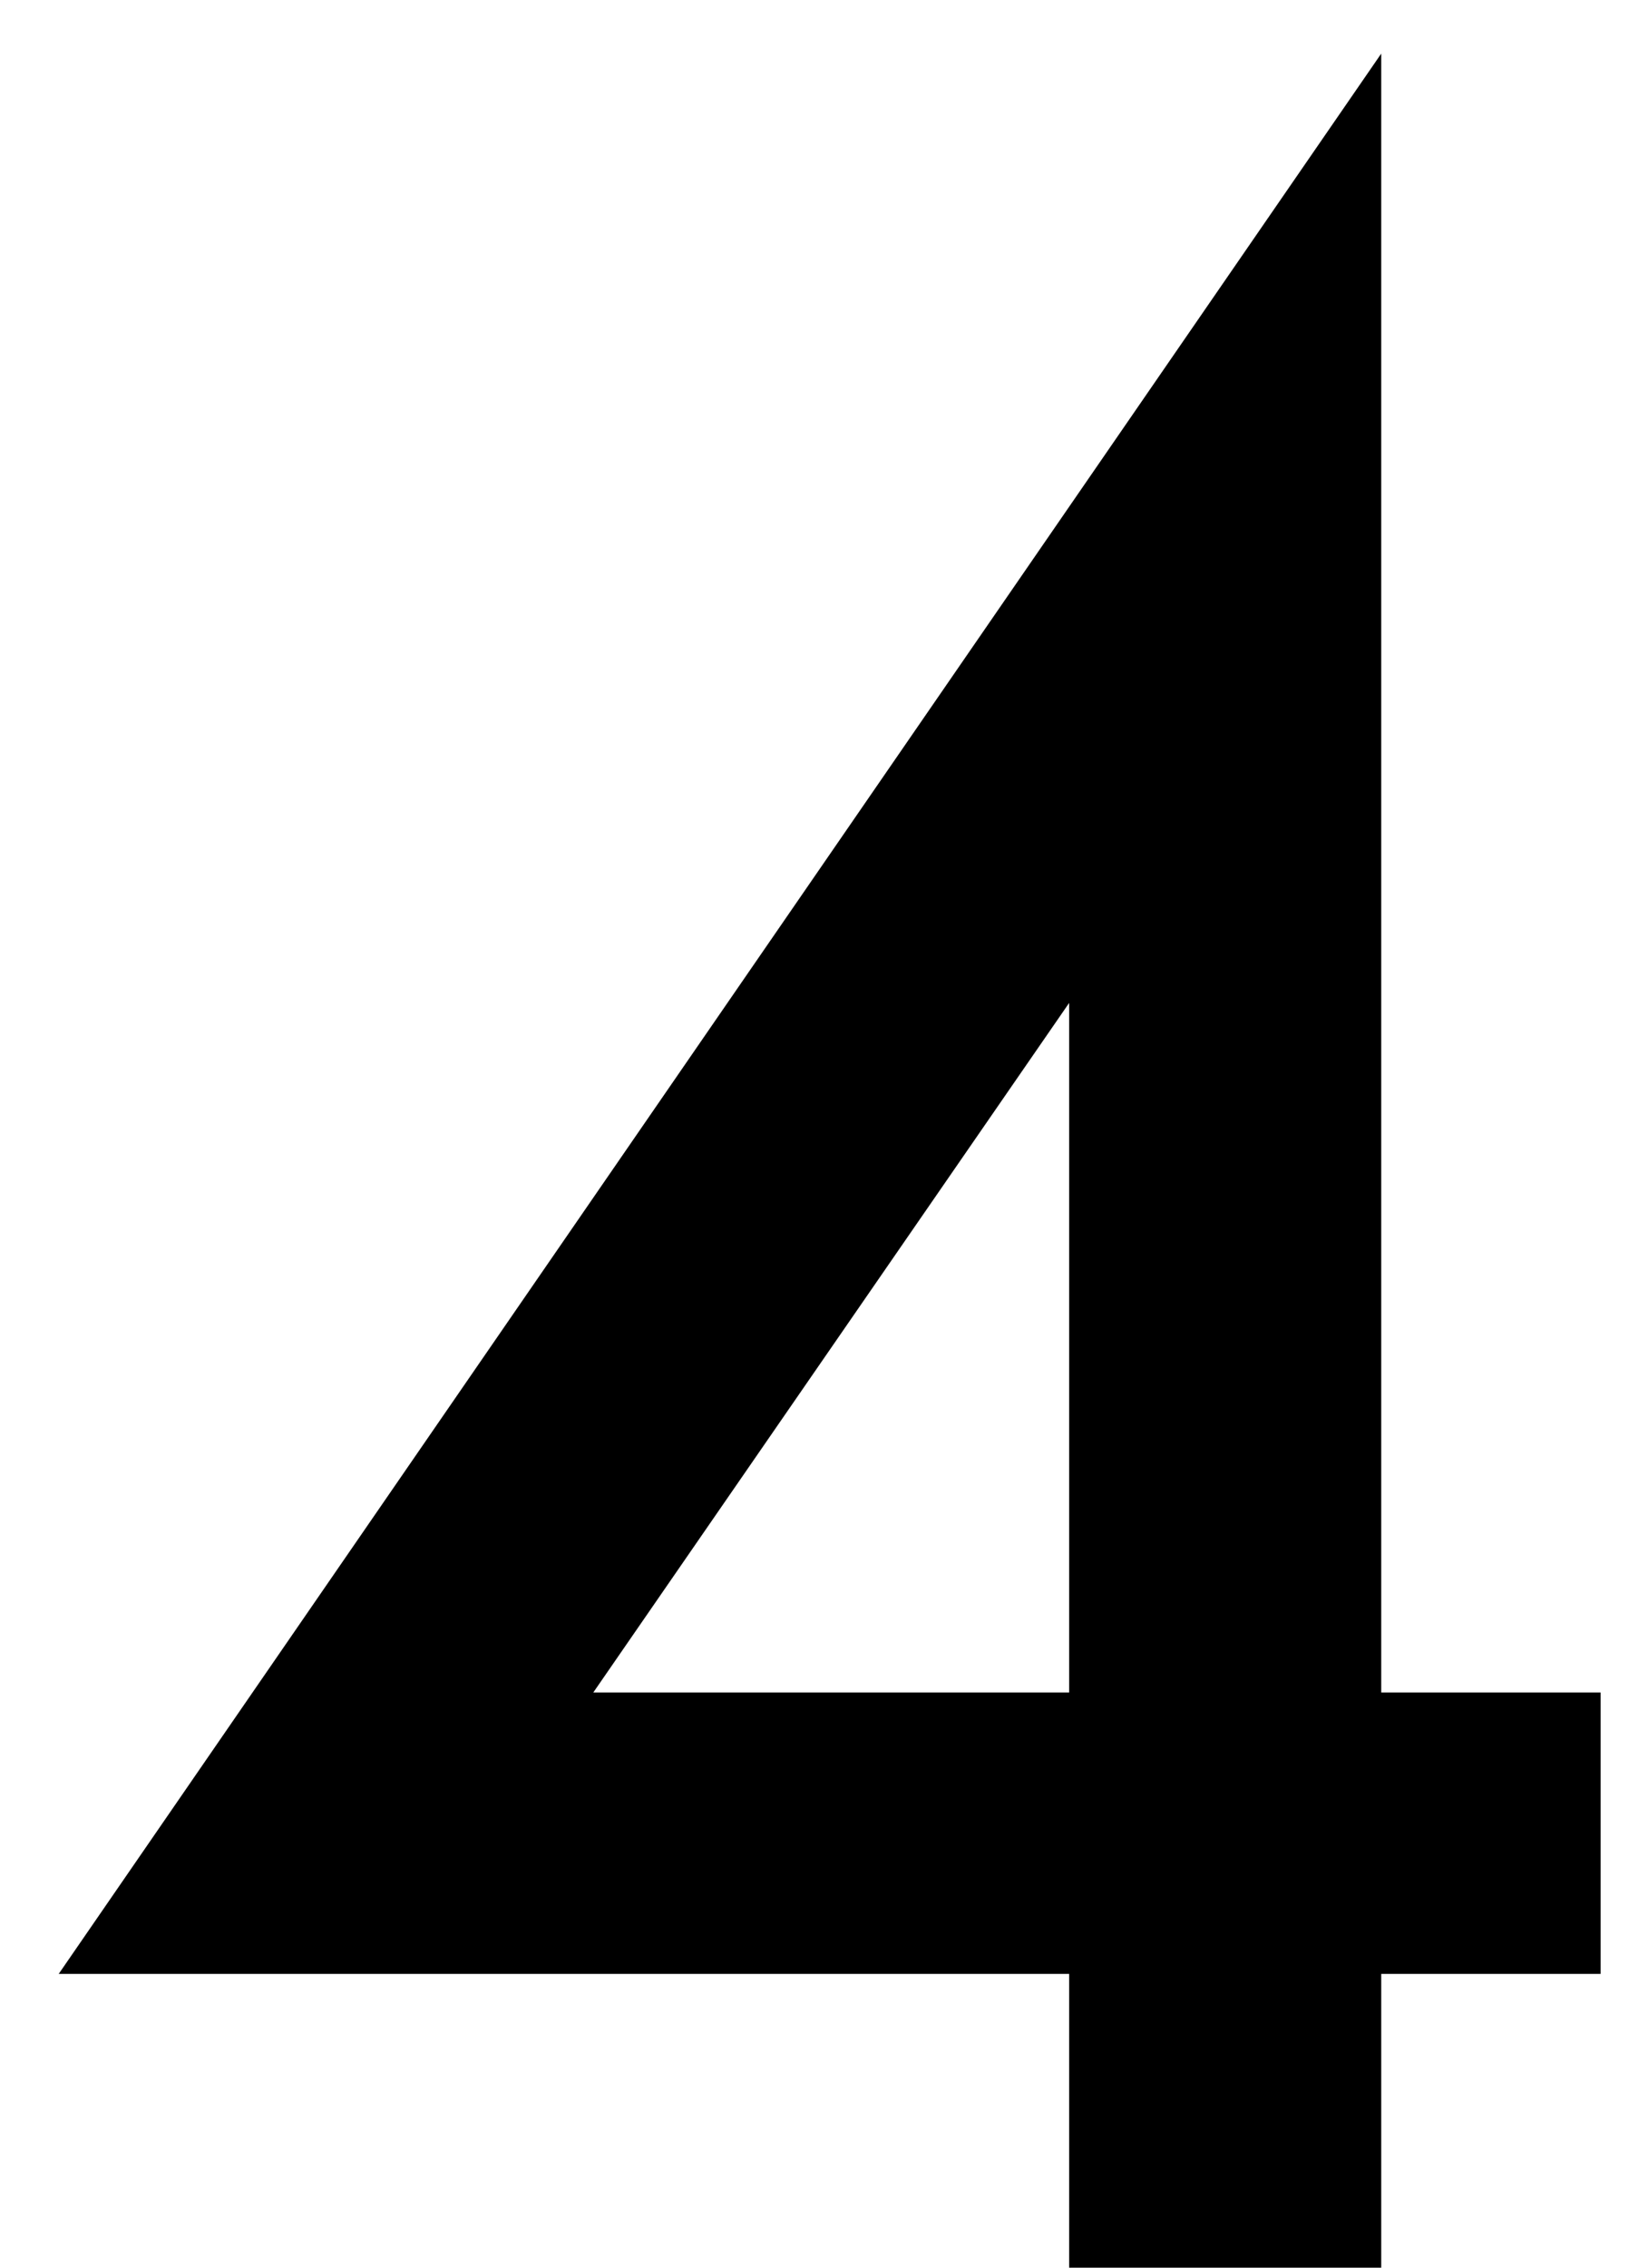 <svg width="24" height="33" viewBox="0 0 24 33" fill="none" xmlns="http://www.w3.org/2000/svg">
<path d="M20.115 24.63H23.31V28.725H20.115V33H15.57V28.725H0.855L20.115 0.78V24.63ZM15.57 24.63V14.595L8.64 24.63H15.57Z" fill="black"/>
</svg>
